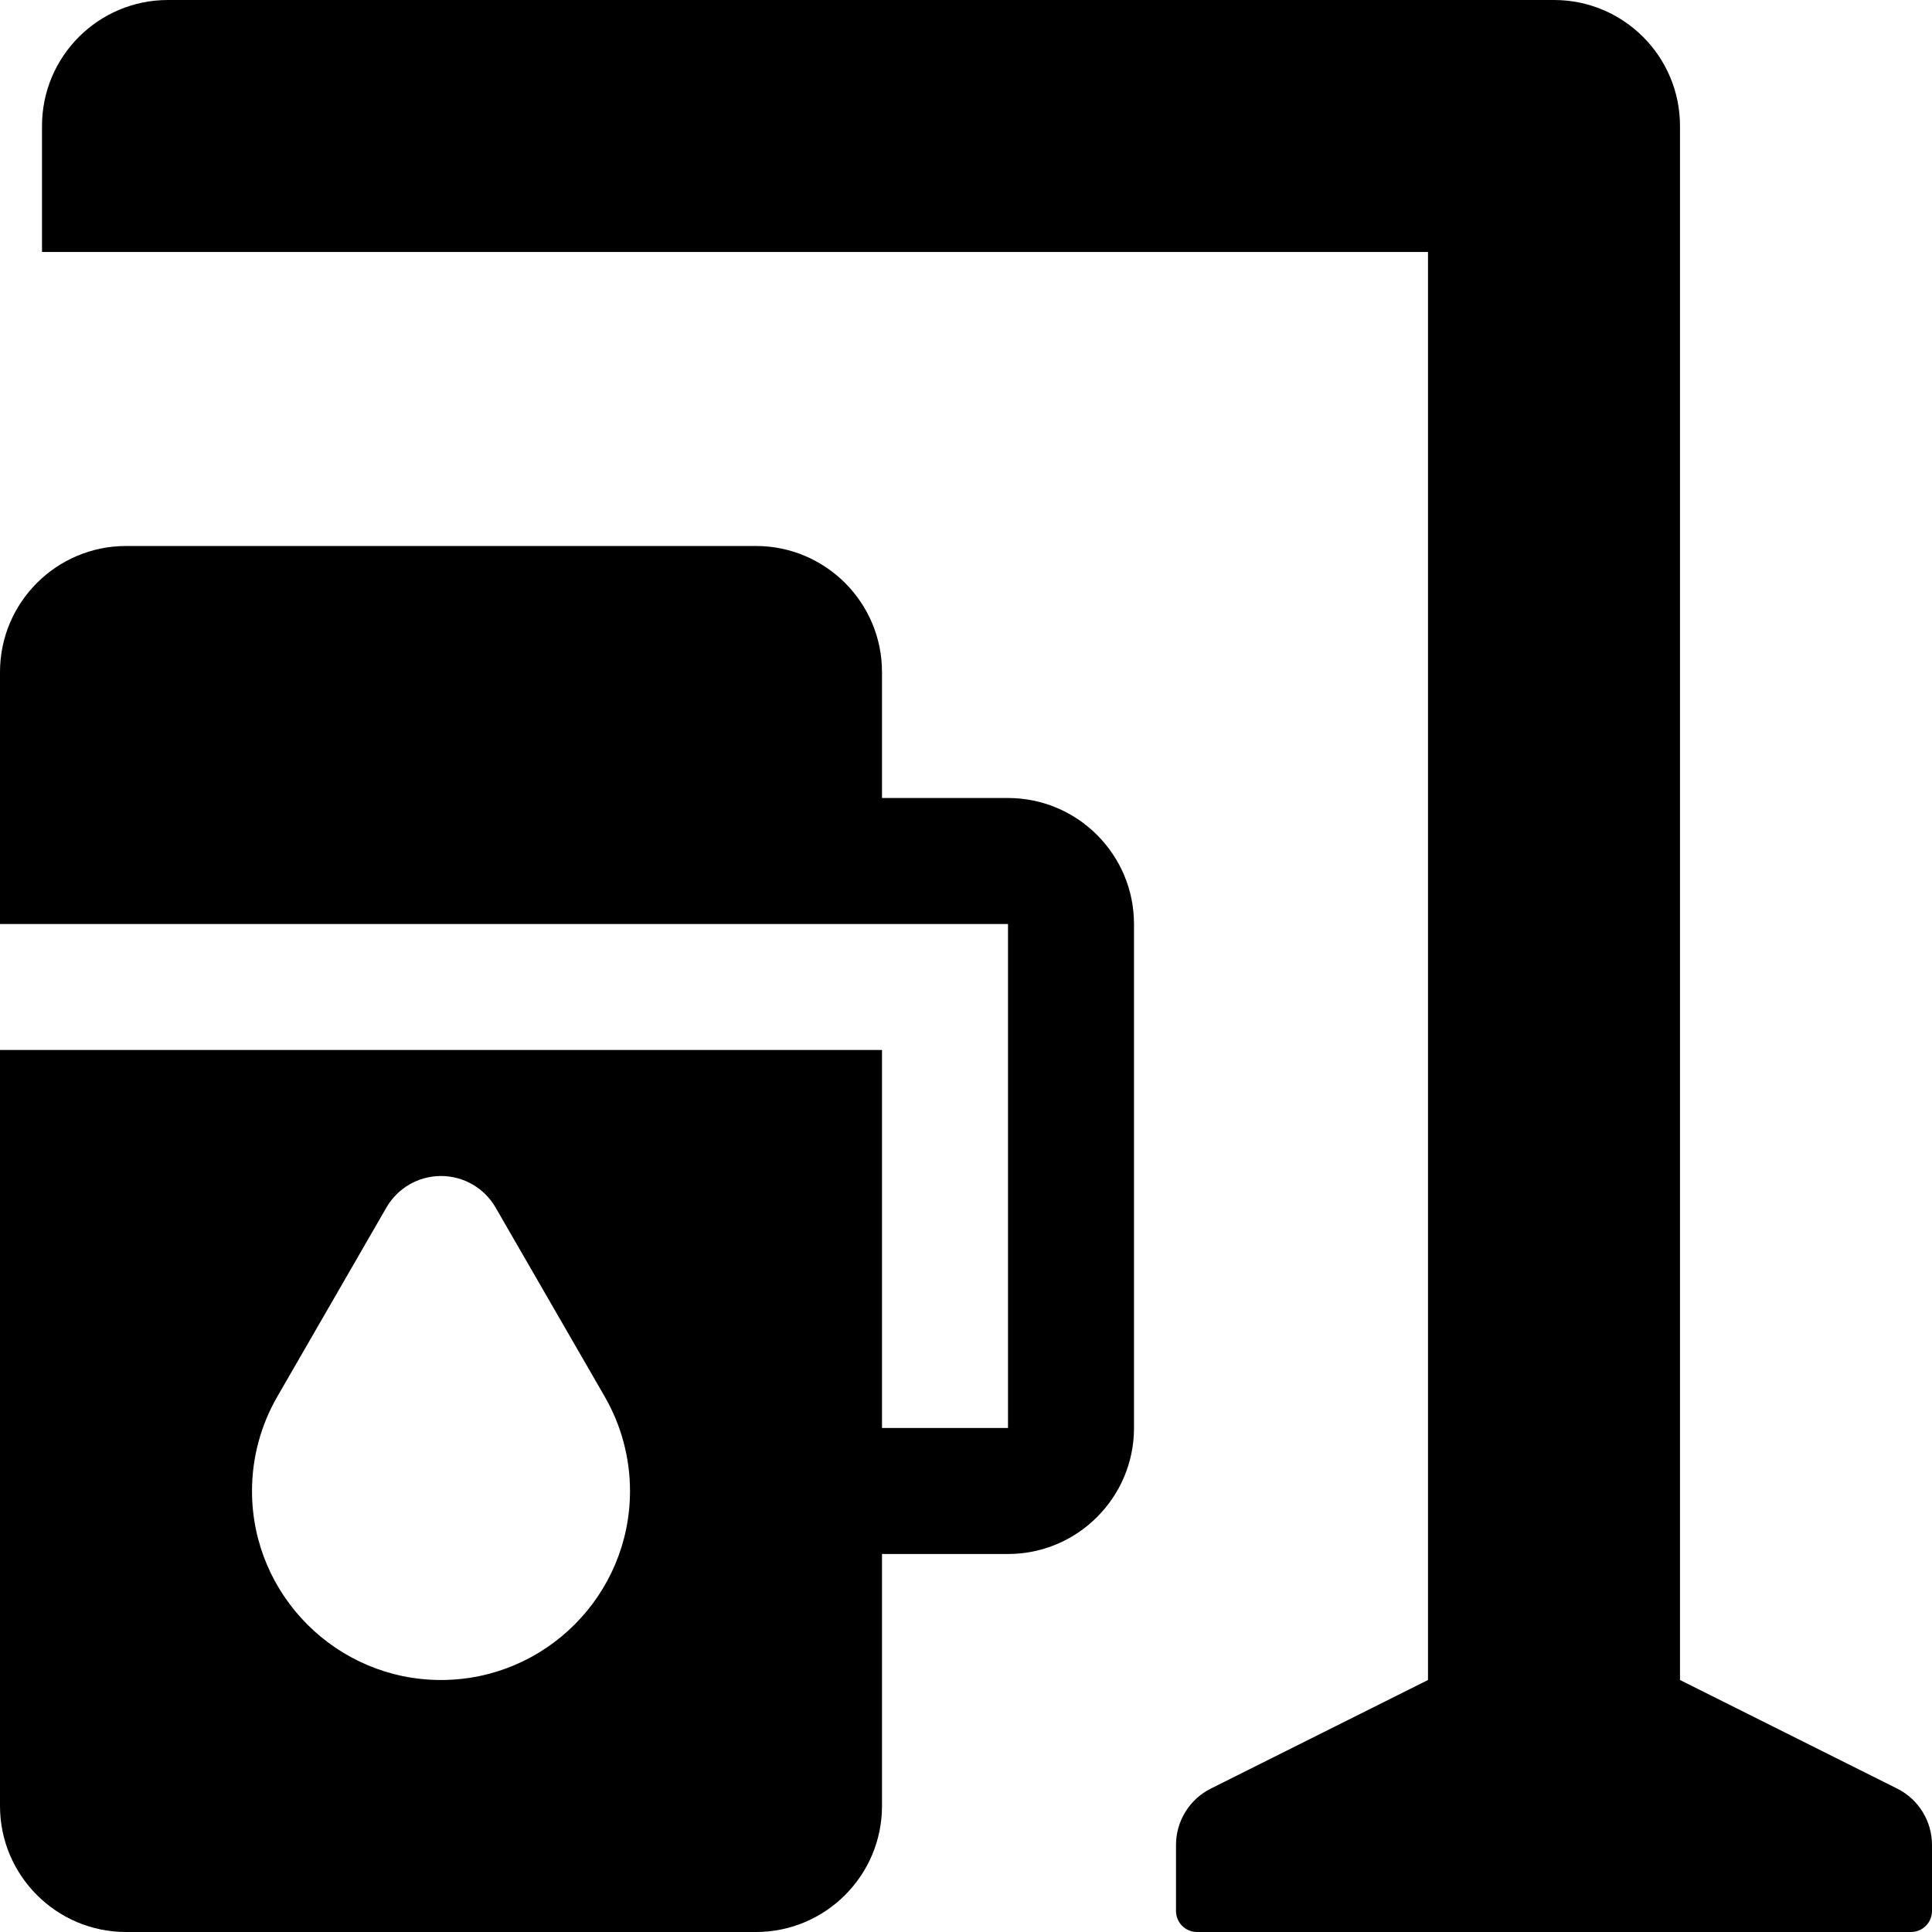 <?xml version="1.0" encoding="iso-8859-1"?>
<!-- Uploaded to: SVG Repo, www.svgrepo.com, Generator: SVG Repo Mixer Tools -->
<svg fill="#000000" height="800px" width="800px" version="1.1" id="Layer_1" xmlns="http://www.w3.org/2000/svg" xmlns:xlink="http://www.w3.org/1999/xlink" 
	 viewBox="0 0 512 512" xml:space="preserve">
<g>
	<g>
		<path d="M502.771,473.994l-57.553-28.777V33.391C445.217,14.949,430.268,0,411.826,0H44.522C26.08,0,11.13,14.949,11.13,33.391
			v33.391h367.304v378.435l-57.553,28.777c-5.656,2.828-9.229,8.609-9.229,14.934v17.507c0,3.073,2.492,5.565,5.565,5.565h189.217
			c3.073,0,5.565-2.492,5.565-5.565v-17.507C512,482.603,508.427,476.822,502.771,473.994z"/>
	</g>
</g>
<g>
	<g>
		<path d="M267.13,211.478h-33.391v-33.391c0-18.413-14.978-33.391-33.391-33.391H33.391C14.978,144.696,0,159.674,0,178.087v66.783
			h217.043h16.696h33.391v133.565h-33.391V278.261H0v200.348C0,497.022,14.978,512,33.391,512h166.957
			c18.413,0,33.391-14.978,33.391-33.391v-66.783h33.391c18.413,0,33.391-14.978,33.391-33.391V244.87
			C300.522,226.456,285.544,211.478,267.13,211.478z M116.87,445.217c-27.619,0-50.087-22.468-50.087-50.087
			c0-8.772,2.315-17.408,6.691-24.989L102.408,320c2.984-5.163,8.495-8.348,14.462-8.348c5.967,0,11.479,3.184,14.462,8.348
			l28.946,50.147c0,0.006,0,0.006,0,0.006c4.37,7.581,6.679,16.217,6.679,24.978C166.957,422.75,144.489,445.217,116.87,445.217z"/>
	</g>
</g>
</svg>